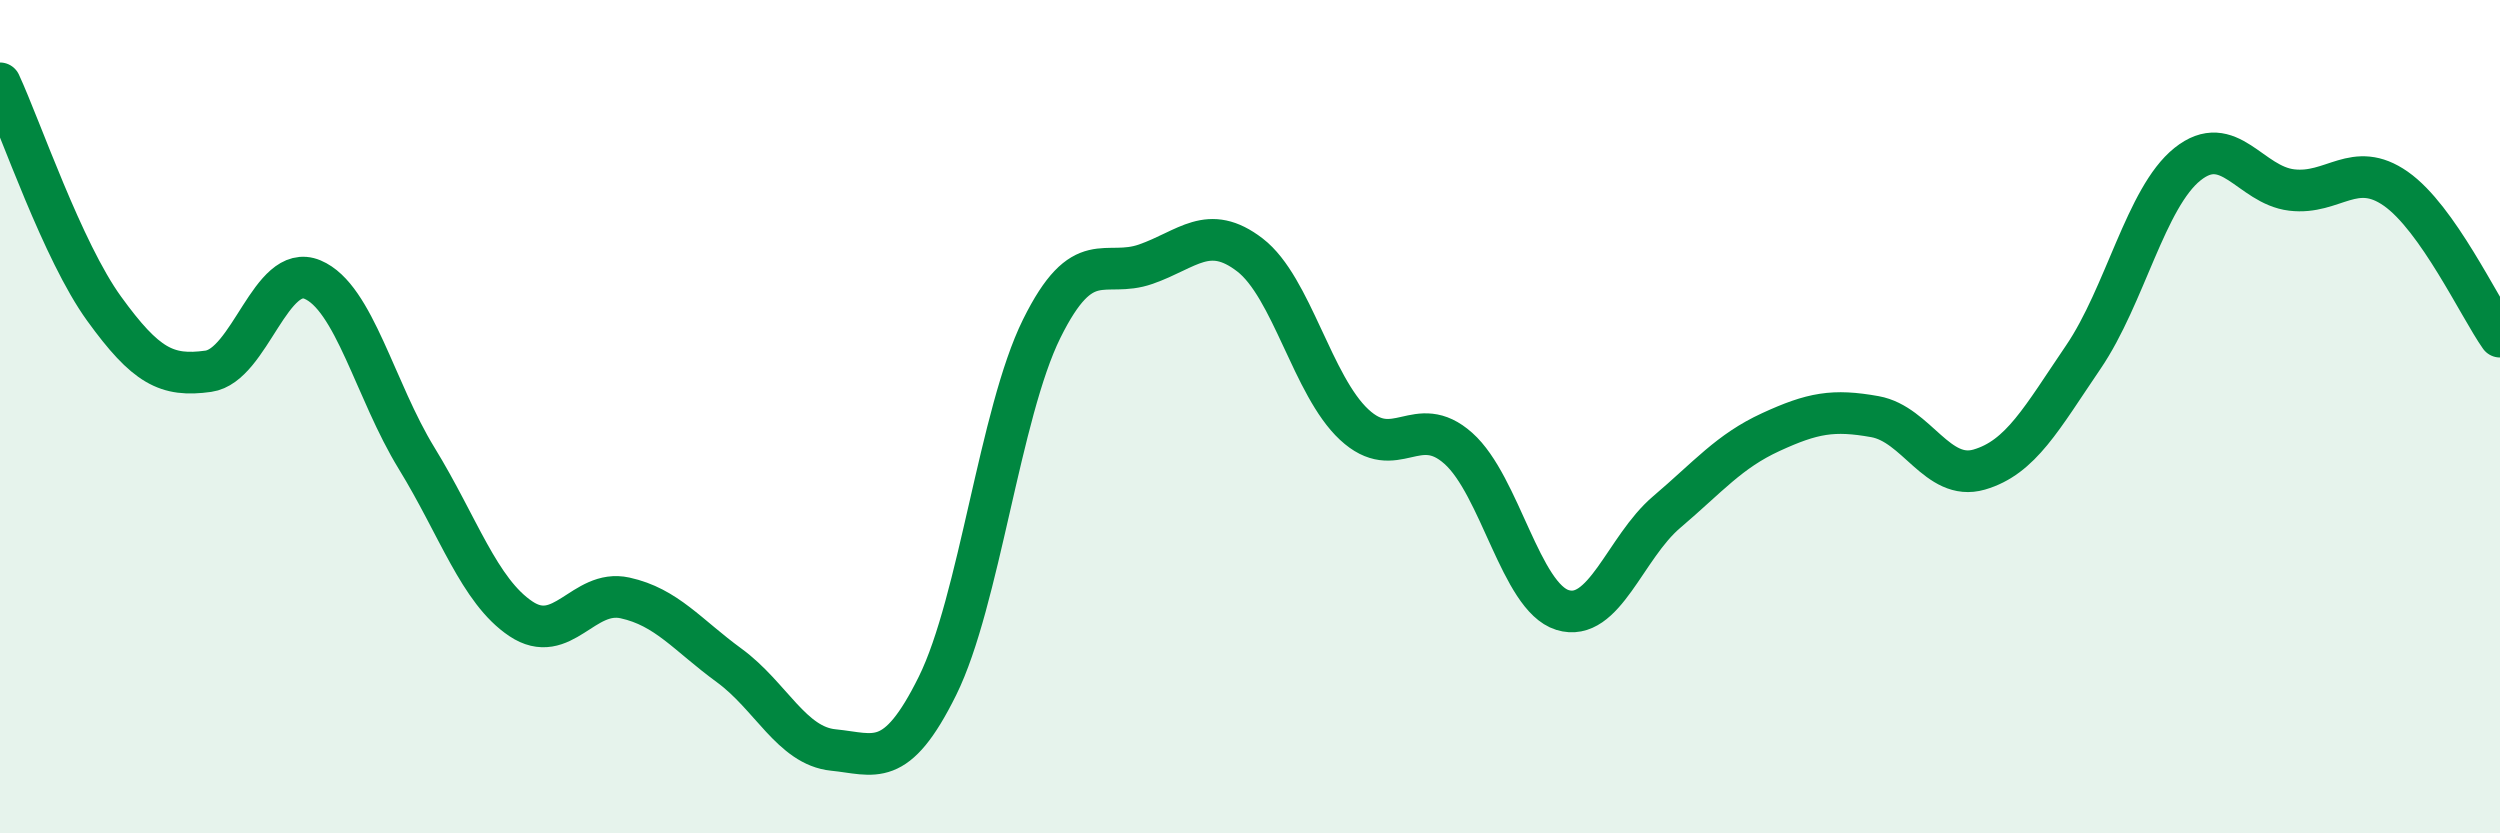 
    <svg width="60" height="20" viewBox="0 0 60 20" xmlns="http://www.w3.org/2000/svg">
      <path
        d="M 0,2 C 0.5,3.08 1.5,6.03 2.5,7.41 C 3.5,8.79 4,9.05 5,8.91 C 6,8.77 6.5,6.29 7.5,6.71 C 8.5,7.13 9,9.37 10,11 C 11,12.63 11.5,14.18 12.5,14.85 C 13.5,15.52 14,14.13 15,14.35 C 16,14.57 16.5,15.24 17.5,15.97 C 18.5,16.7 19,17.9 20,18 C 21,18.1 21.5,18.48 22.5,16.46 C 23.5,14.44 24,9.91 25,7.89 C 26,5.87 26.5,6.69 27.5,6.34 C 28.5,5.99 29,5.35 30,6.12 C 31,6.89 31.5,9.26 32.5,10.19 C 33.5,11.12 34,9.87 35,10.76 C 36,11.65 36.5,14.33 37.5,14.64 C 38.5,14.95 39,13.14 40,12.29 C 41,11.44 41.5,10.83 42.5,10.37 C 43.5,9.91 44,9.82 45,10 C 46,10.18 46.5,11.56 47.5,11.27 C 48.5,10.98 49,10.04 50,8.57 C 51,7.1 51.5,4.74 52.5,3.94 C 53.5,3.14 54,4.44 55,4.56 C 56,4.68 56.5,3.83 57.5,4.53 C 58.5,5.23 59.5,7.37 60,8.08L60 20L0 20Z"
        fill="#008740"
        opacity="0.1"
        stroke-linecap="round"
        stroke-linejoin="round"
      />
      <path
        d="M 0,2 C 0.5,3.08 1.5,6.03 2.5,7.41 C 3.5,8.79 4,9.05 5,8.91 C 6,8.77 6.5,6.29 7.5,6.71 C 8.5,7.13 9,9.37 10,11 C 11,12.63 11.5,14.18 12.5,14.85 C 13.5,15.52 14,14.13 15,14.35 C 16,14.57 16.5,15.24 17.5,15.97 C 18.5,16.7 19,17.9 20,18 C 21,18.1 21.5,18.48 22.5,16.46 C 23.5,14.44 24,9.91 25,7.89 C 26,5.87 26.5,6.69 27.5,6.34 C 28.5,5.99 29,5.35 30,6.12 C 31,6.89 31.5,9.26 32.5,10.19 C 33.5,11.12 34,9.87 35,10.76 C 36,11.65 36.5,14.33 37.5,14.64 C 38.5,14.95 39,13.14 40,12.29 C 41,11.44 41.5,10.83 42.5,10.37 C 43.5,9.91 44,9.82 45,10 C 46,10.18 46.5,11.56 47.5,11.27 C 48.5,10.98 49,10.04 50,8.57 C 51,7.1 51.5,4.74 52.5,3.94 C 53.5,3.14 54,4.44 55,4.56 C 56,4.68 56.5,3.83 57.5,4.53 C 58.5,5.23 59.5,7.37 60,8.08"
        stroke="#008740"
        stroke-width="1"
        fill="none"
        stroke-linecap="round"
        stroke-linejoin="round"
      />
    </svg>
  